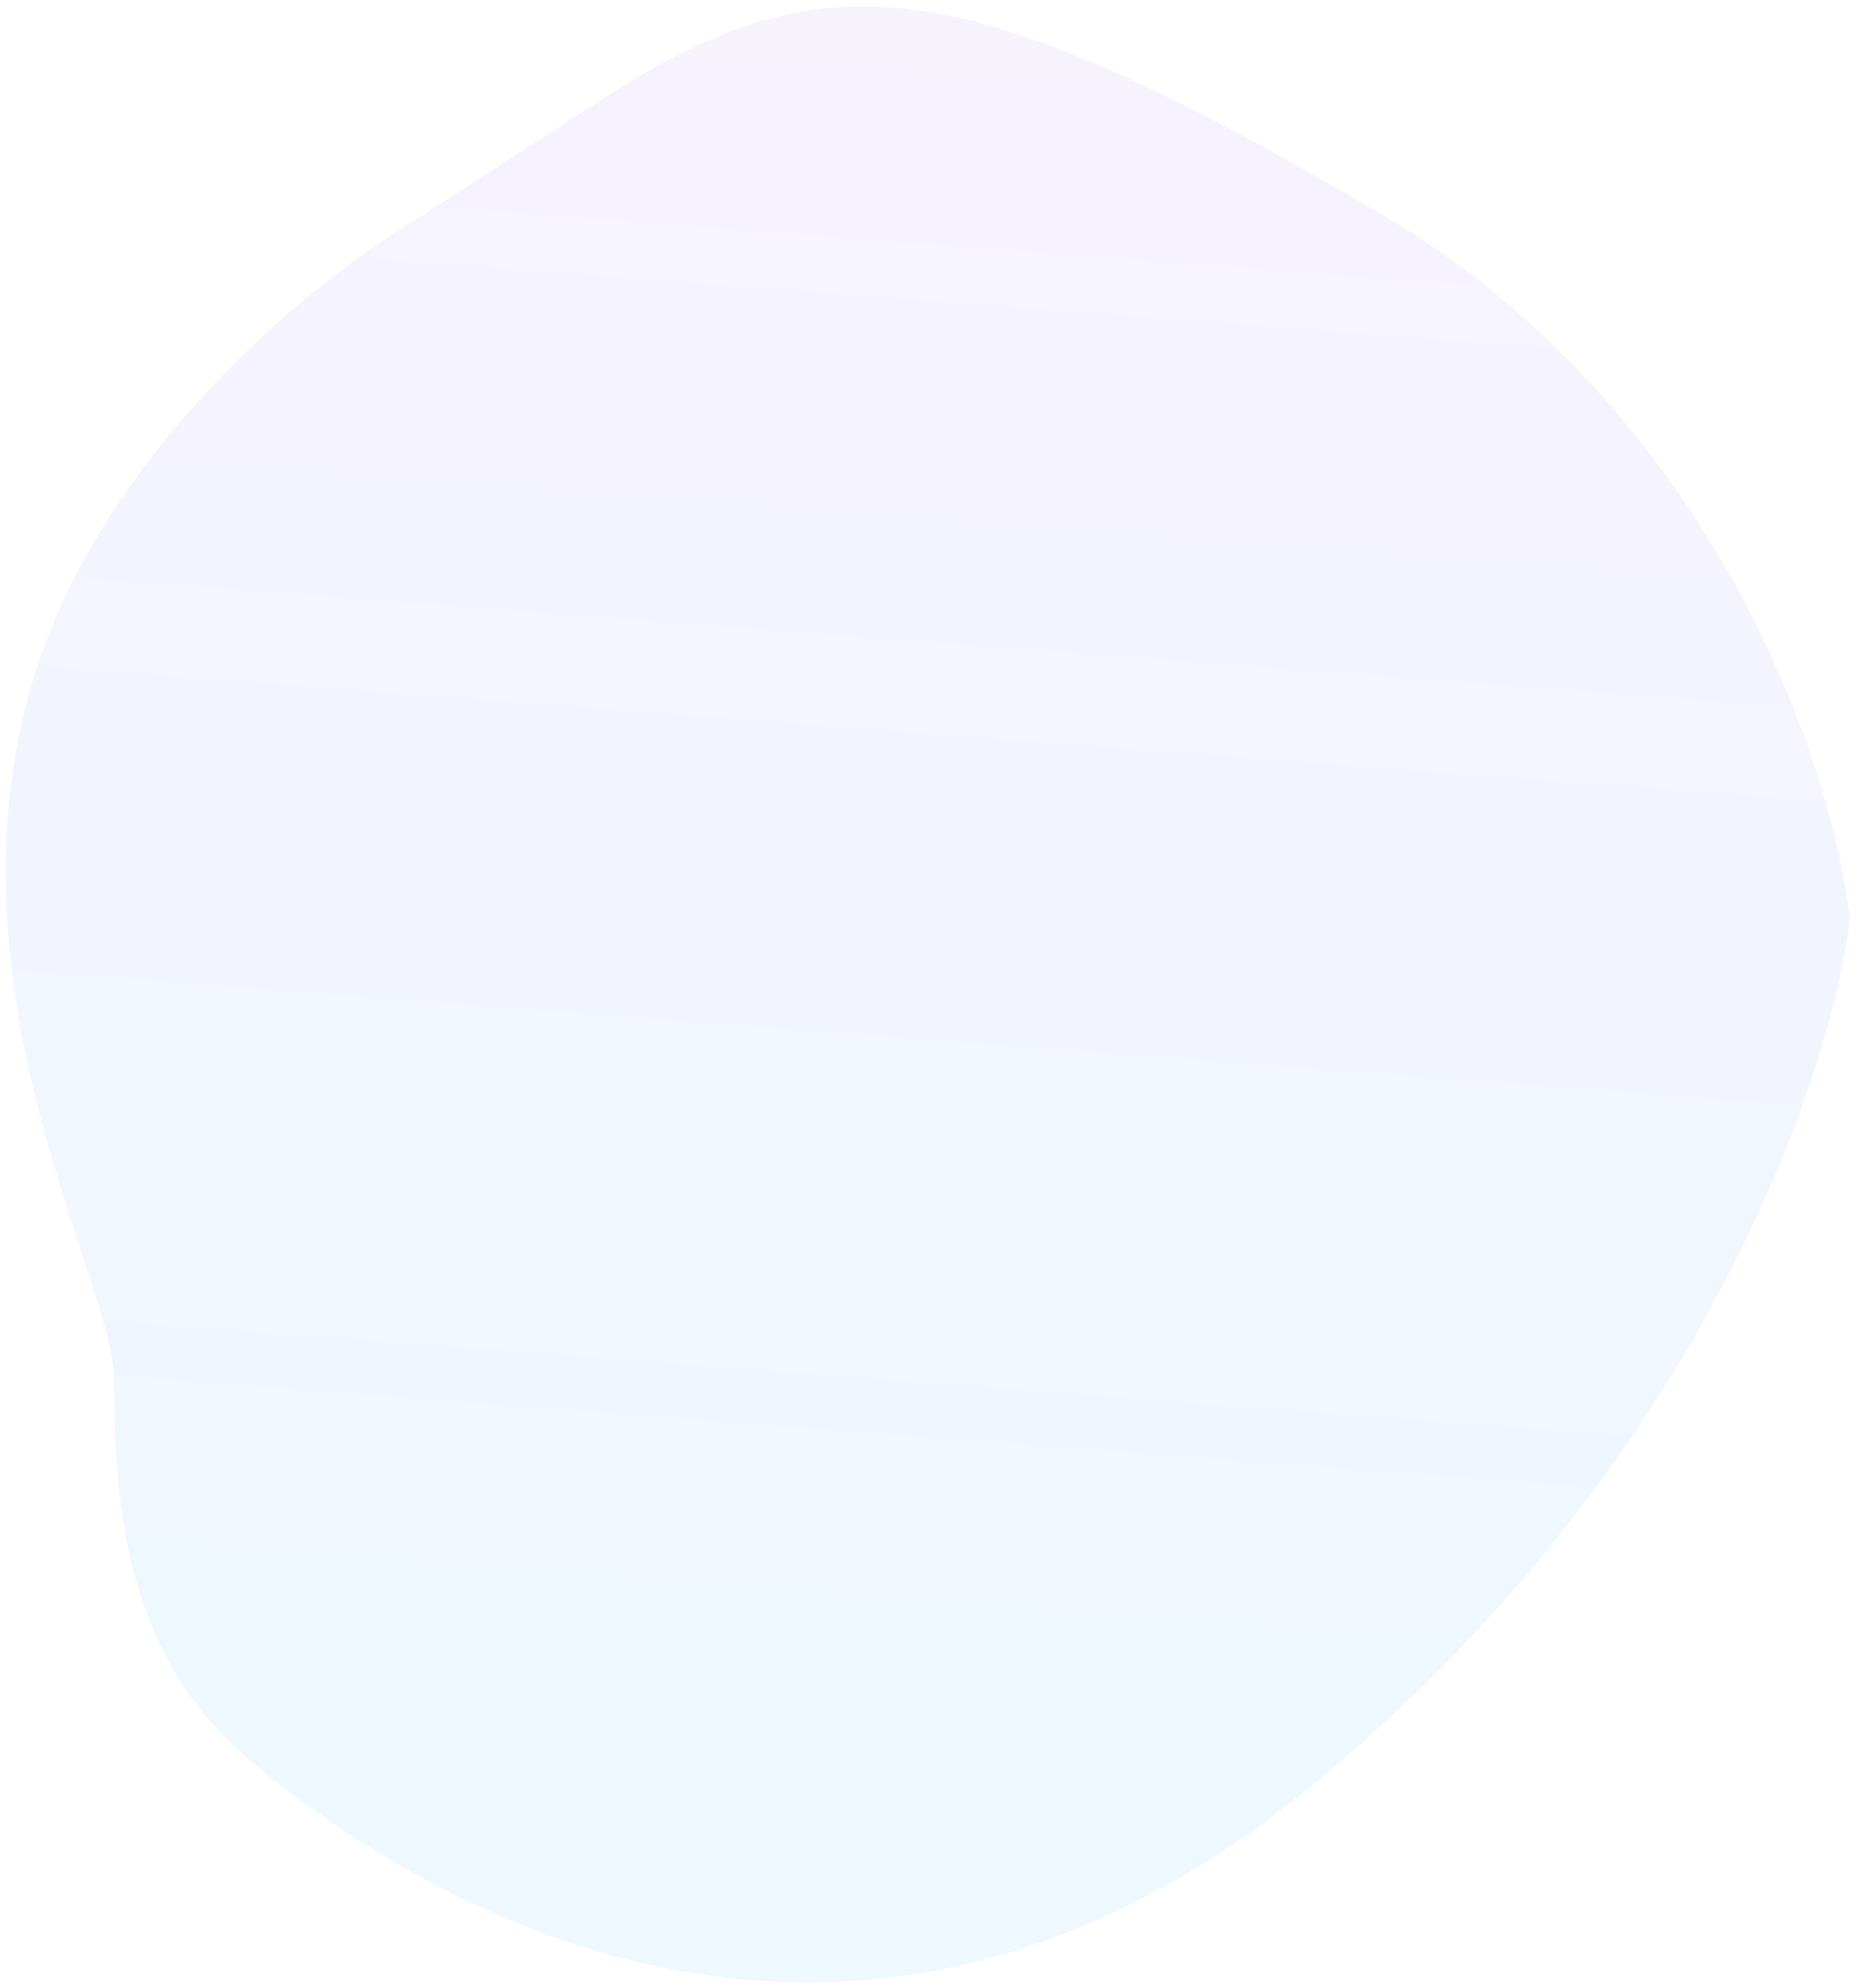 <svg width="255" height="273" viewBox="0 0 255 273" fill="none" xmlns="http://www.w3.org/2000/svg">
<path d="M3.894 95.491C12.811 62.685 43.135 38.25 57.5 29.925C57.823 29.677 63.171 26.183 83.231 13.278C113.226 -6.018 132.379 -4.362 189.623 29.35C235.419 56.319 251.633 105.091 254.015 126.105C251.537 147.685 233.264 201.725 180.003 245.252C113.428 299.661 52.938 257.377 34.088 241.492C15.237 225.607 15.893 201.315 15.601 188.714C15.309 176.114 -7.334 136.804 3.894 95.491Z" fill="url(#paint0_linear_679_2967)" fill-opacity="0.13"/>
<defs>
<linearGradient id="paint0_linear_679_2967" x1="130.247" y1="-32.857" x2="110.496" y2="228.344" gradientUnits="userSpaceOnUse">
<stop stop-color="#C89CF0"/>
<stop offset="1" stop-color="#84C1FE"/>
</linearGradient>
</defs>
</svg>
